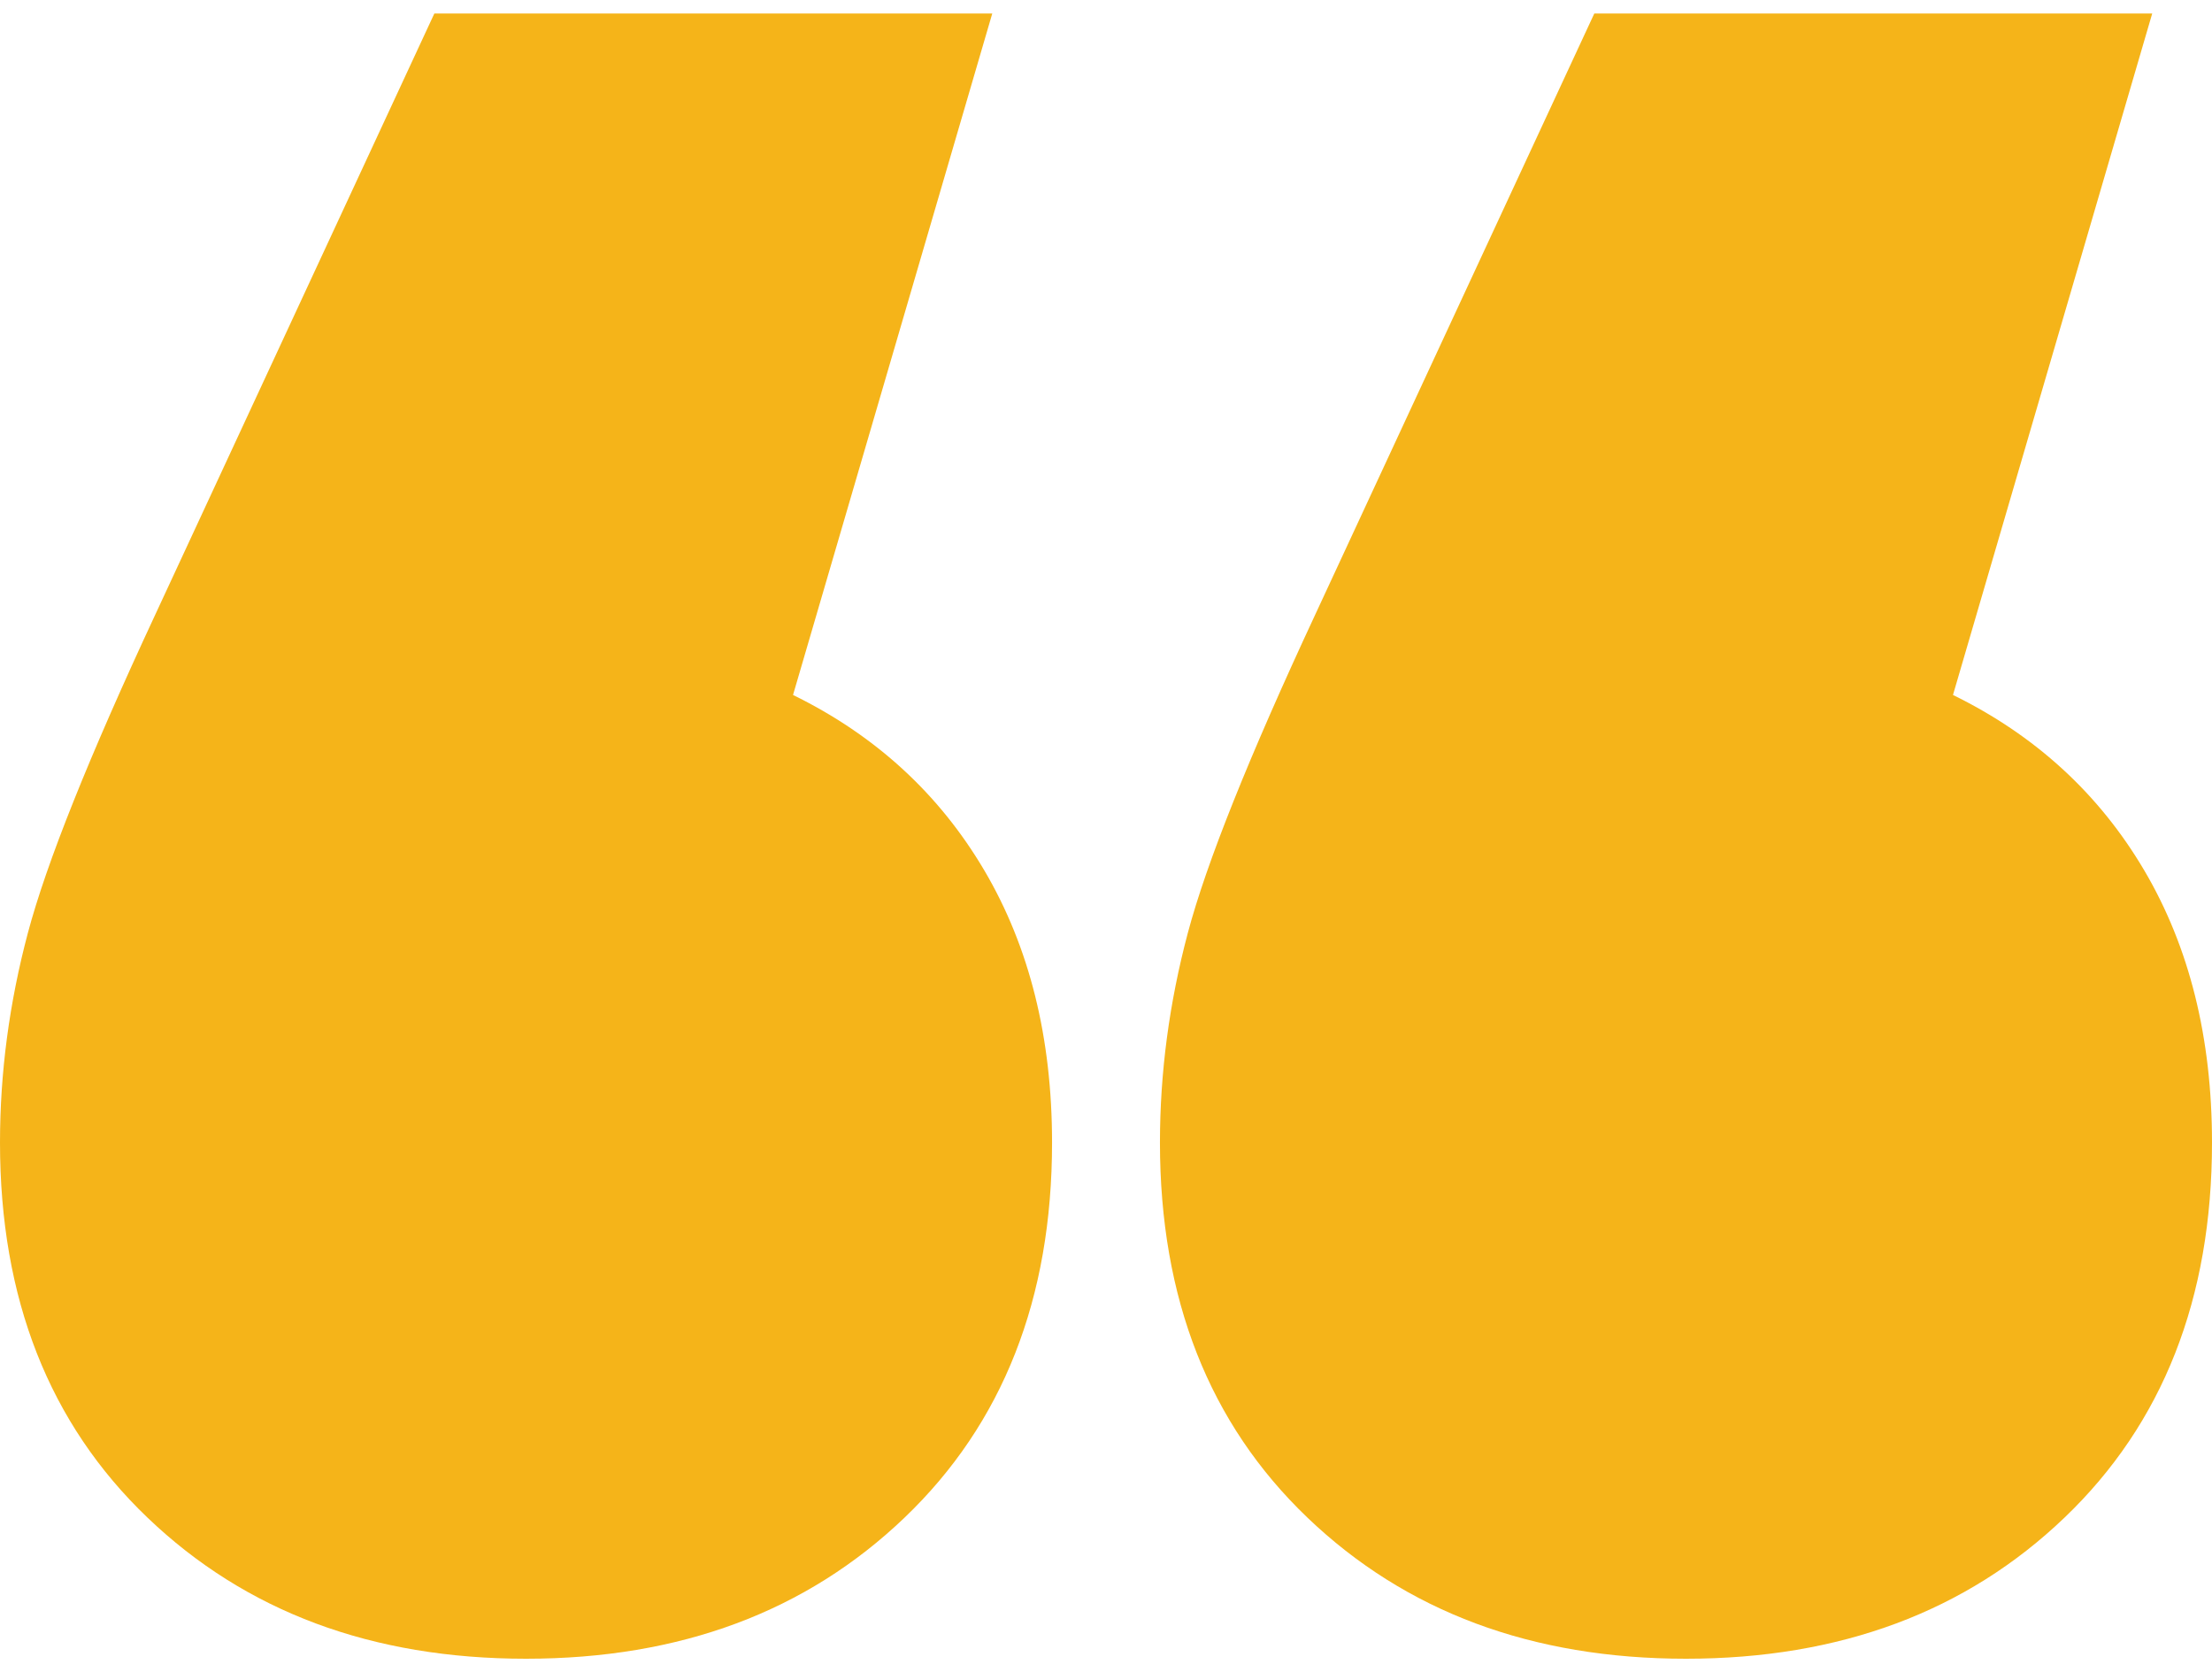 <?xml version="1.0" encoding="UTF-8"?> <svg xmlns="http://www.w3.org/2000/svg" xmlns:xlink="http://www.w3.org/1999/xlink" width="82px" height="62px" viewBox="0 0 82 62" version="1.1"><title>img-quote</title><g id="Page-1" stroke="none" stroke-width="1" fill="none" fill-rule="evenodd"><g id="23-MAR-023_YourTeam" transform="translate(-640, -2494)" fill="#F5B419" fill-rule="nonzero"><g id="Group-6" transform="translate(636.5, 2494.5)"><g id="“" transform="translate(3.5, 0)"><path d="M29.398,25.267 C32.451,26.762 34.814,28.93 36.489,31.771 C38.163,34.612 39,37.975 39,41.863 C39,47.644 37.178,52.279 33.534,55.767 C29.89,59.256 25.212,61 19.5,61 C13.788,61 9.11,59.256 5.466,55.767 C1.822,52.279 0,47.644 0,41.863 C0,39.271 0.345,36.68 1.034,34.088 C1.723,31.497 3.299,27.56 5.761,22.277 L16.102,0 L36.784,0 L29.398,25.267 Z M72.398,25.267 C75.451,26.762 77.814,28.93 79.489,31.771 C81.163,34.612 82,37.975 82,41.863 C82,47.644 80.178,52.279 76.534,55.767 C72.89,59.256 68.212,61 62.5,61 C56.788,61 52.11,59.256 48.466,55.767 C44.822,52.279 43,47.644 43,41.863 C43,39.271 43.345,36.68 44.034,34.088 C44.723,31.497 46.299,27.56 48.761,22.277 L59.102,0 L79.784,0 L72.398,25.267 Z" id="img-quote"></path></g></g></g></g></svg> 